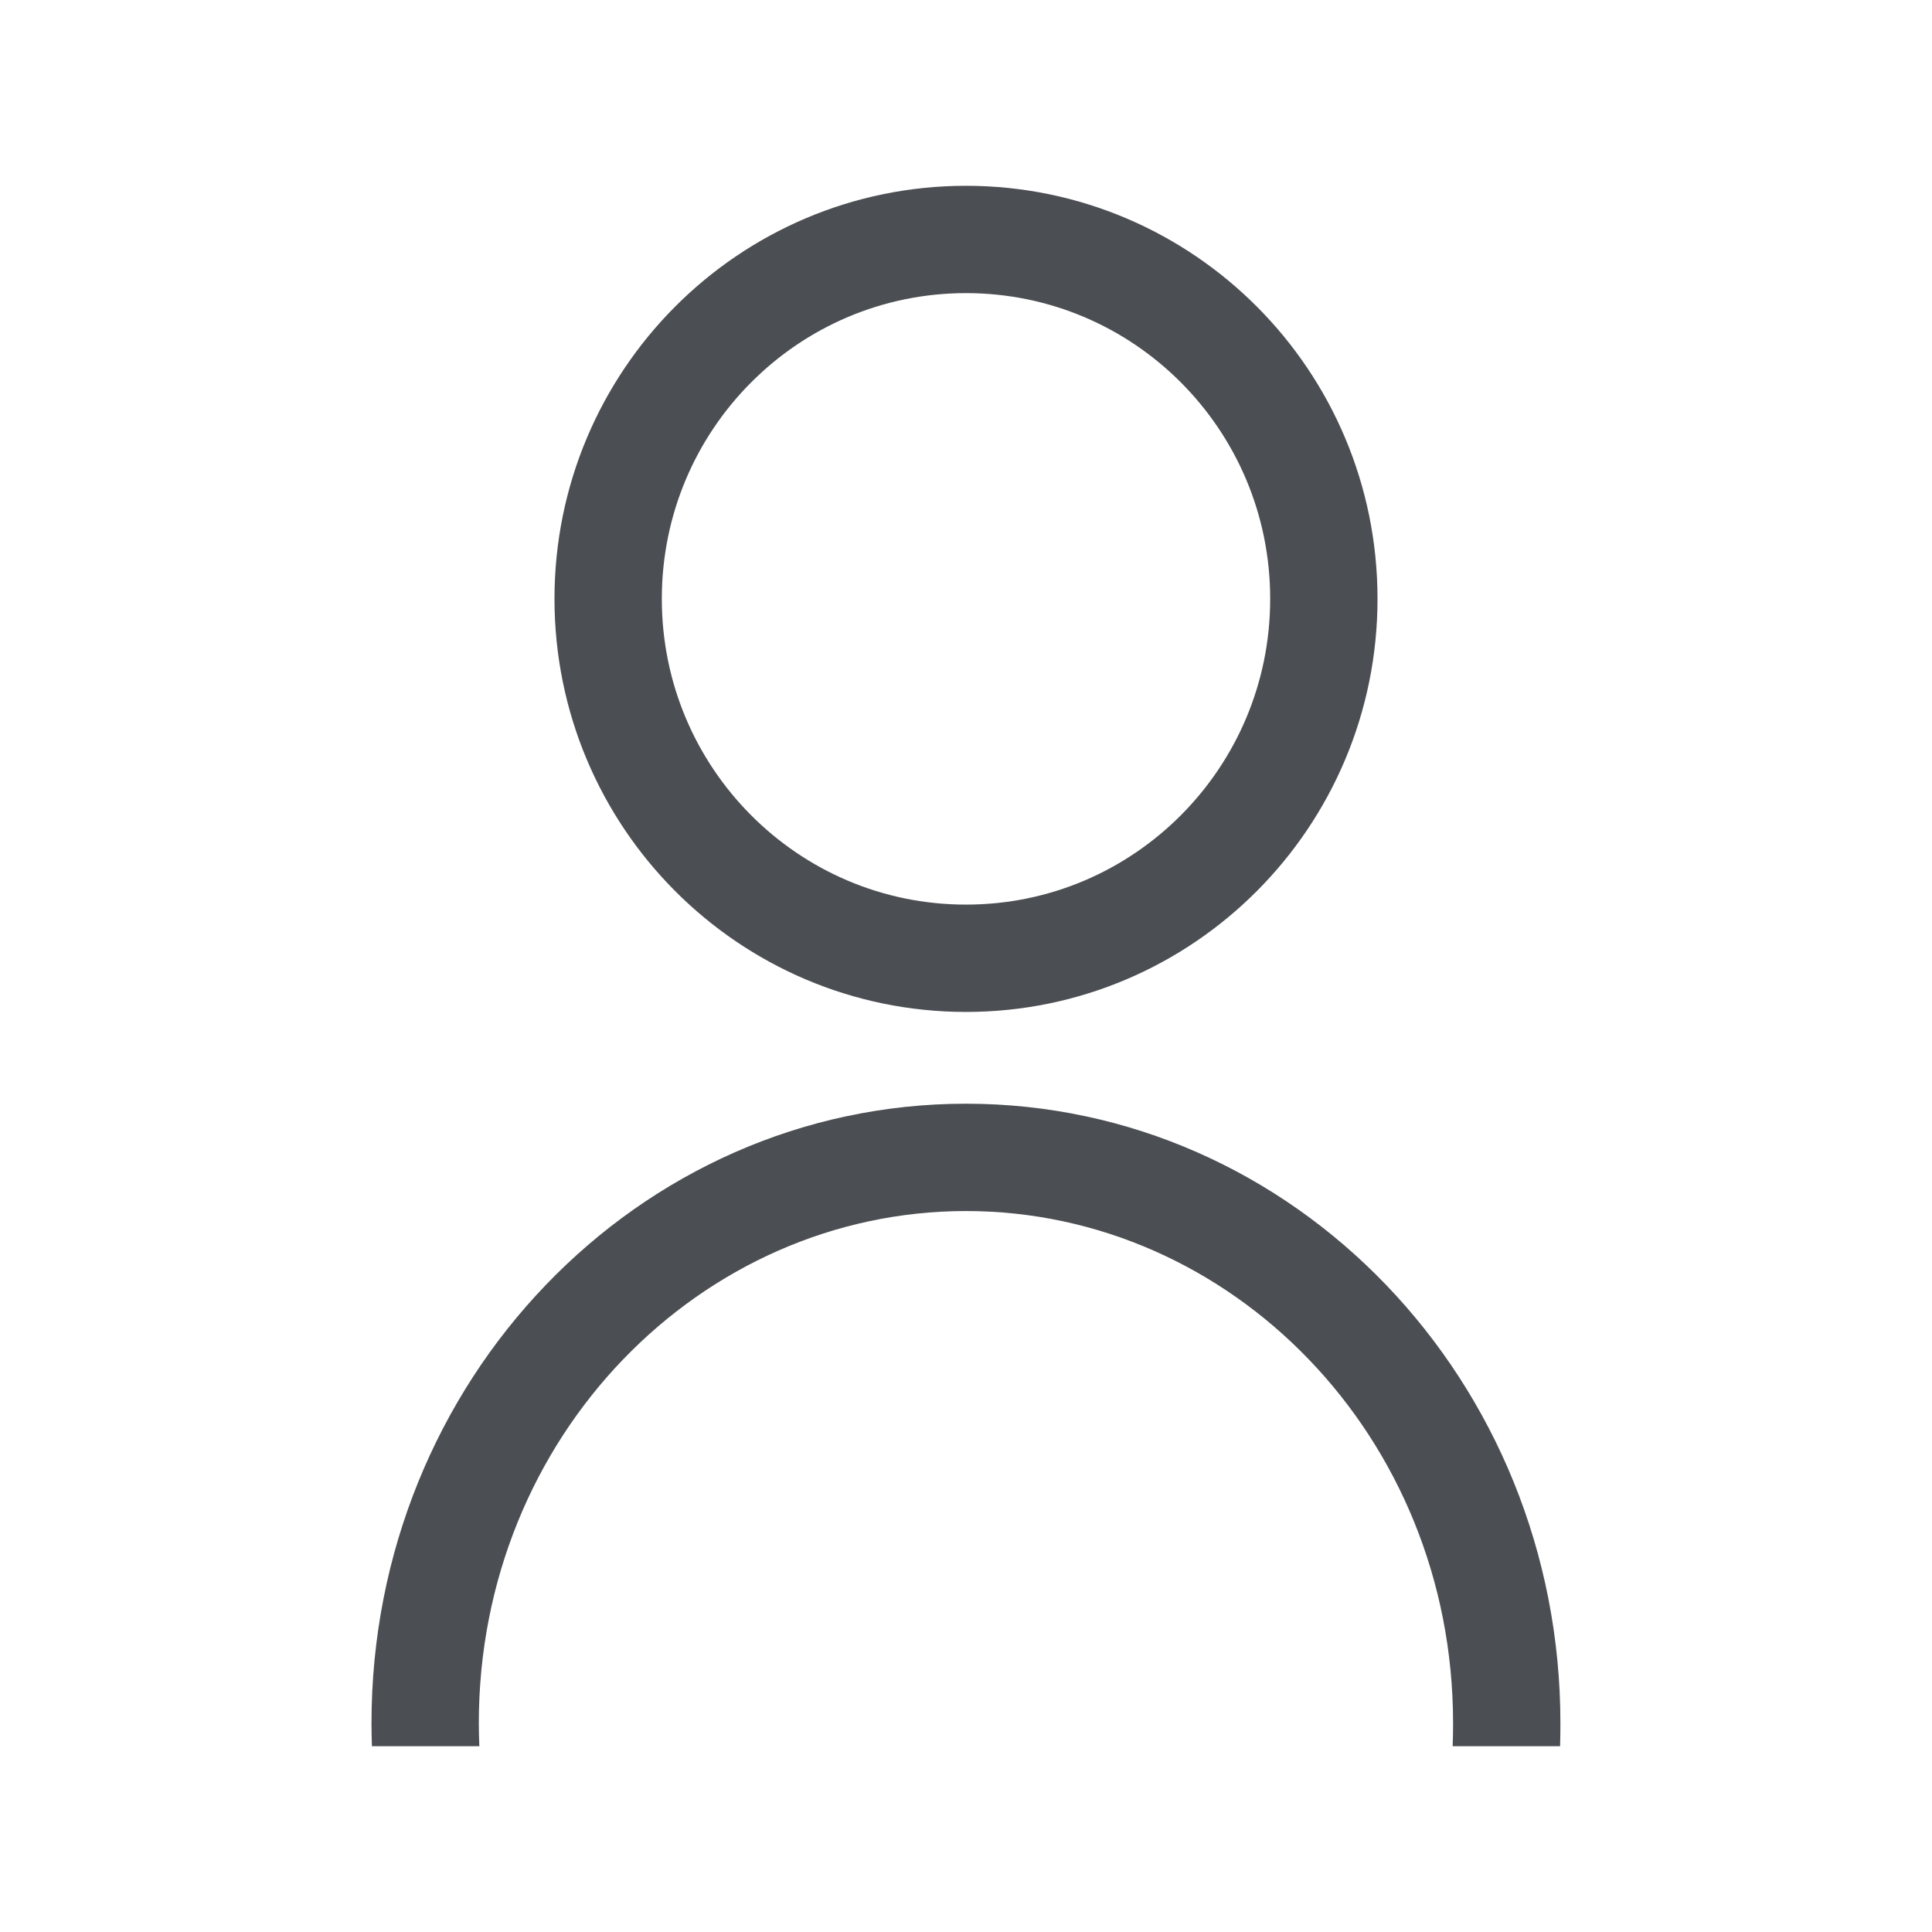 <svg width="18" height="18" viewBox="0 0 18 18" fill="none" xmlns="http://www.w3.org/2000/svg">
<path d="M12.334 5.579C12.334 7.43 10.84 8.928 9 8.928C7.16 8.928 5.666 7.43 5.666 5.579C5.666 3.728 7.16 2.231 9 2.231C10.84 2.231 12.334 3.728 12.334 5.579Z" stroke="#4B4E52"/>
<path fill-rule="evenodd" clip-rule="evenodd" d="M13.534 16.269C13.537 16.198 13.538 16.127 13.538 16.055C13.538 13.38 11.468 11.283 9 11.283C6.532 11.283 4.461 13.38 4.461 16.055C4.461 16.127 4.463 16.198 4.466 16.269H3.465C3.463 16.198 3.461 16.127 3.461 16.055C3.461 12.867 5.941 10.283 9 10.283C12.059 10.283 14.538 12.867 14.538 16.055C14.538 16.127 14.537 16.198 14.535 16.269H13.534Z" fill="#4B4E52"/>
</svg>
